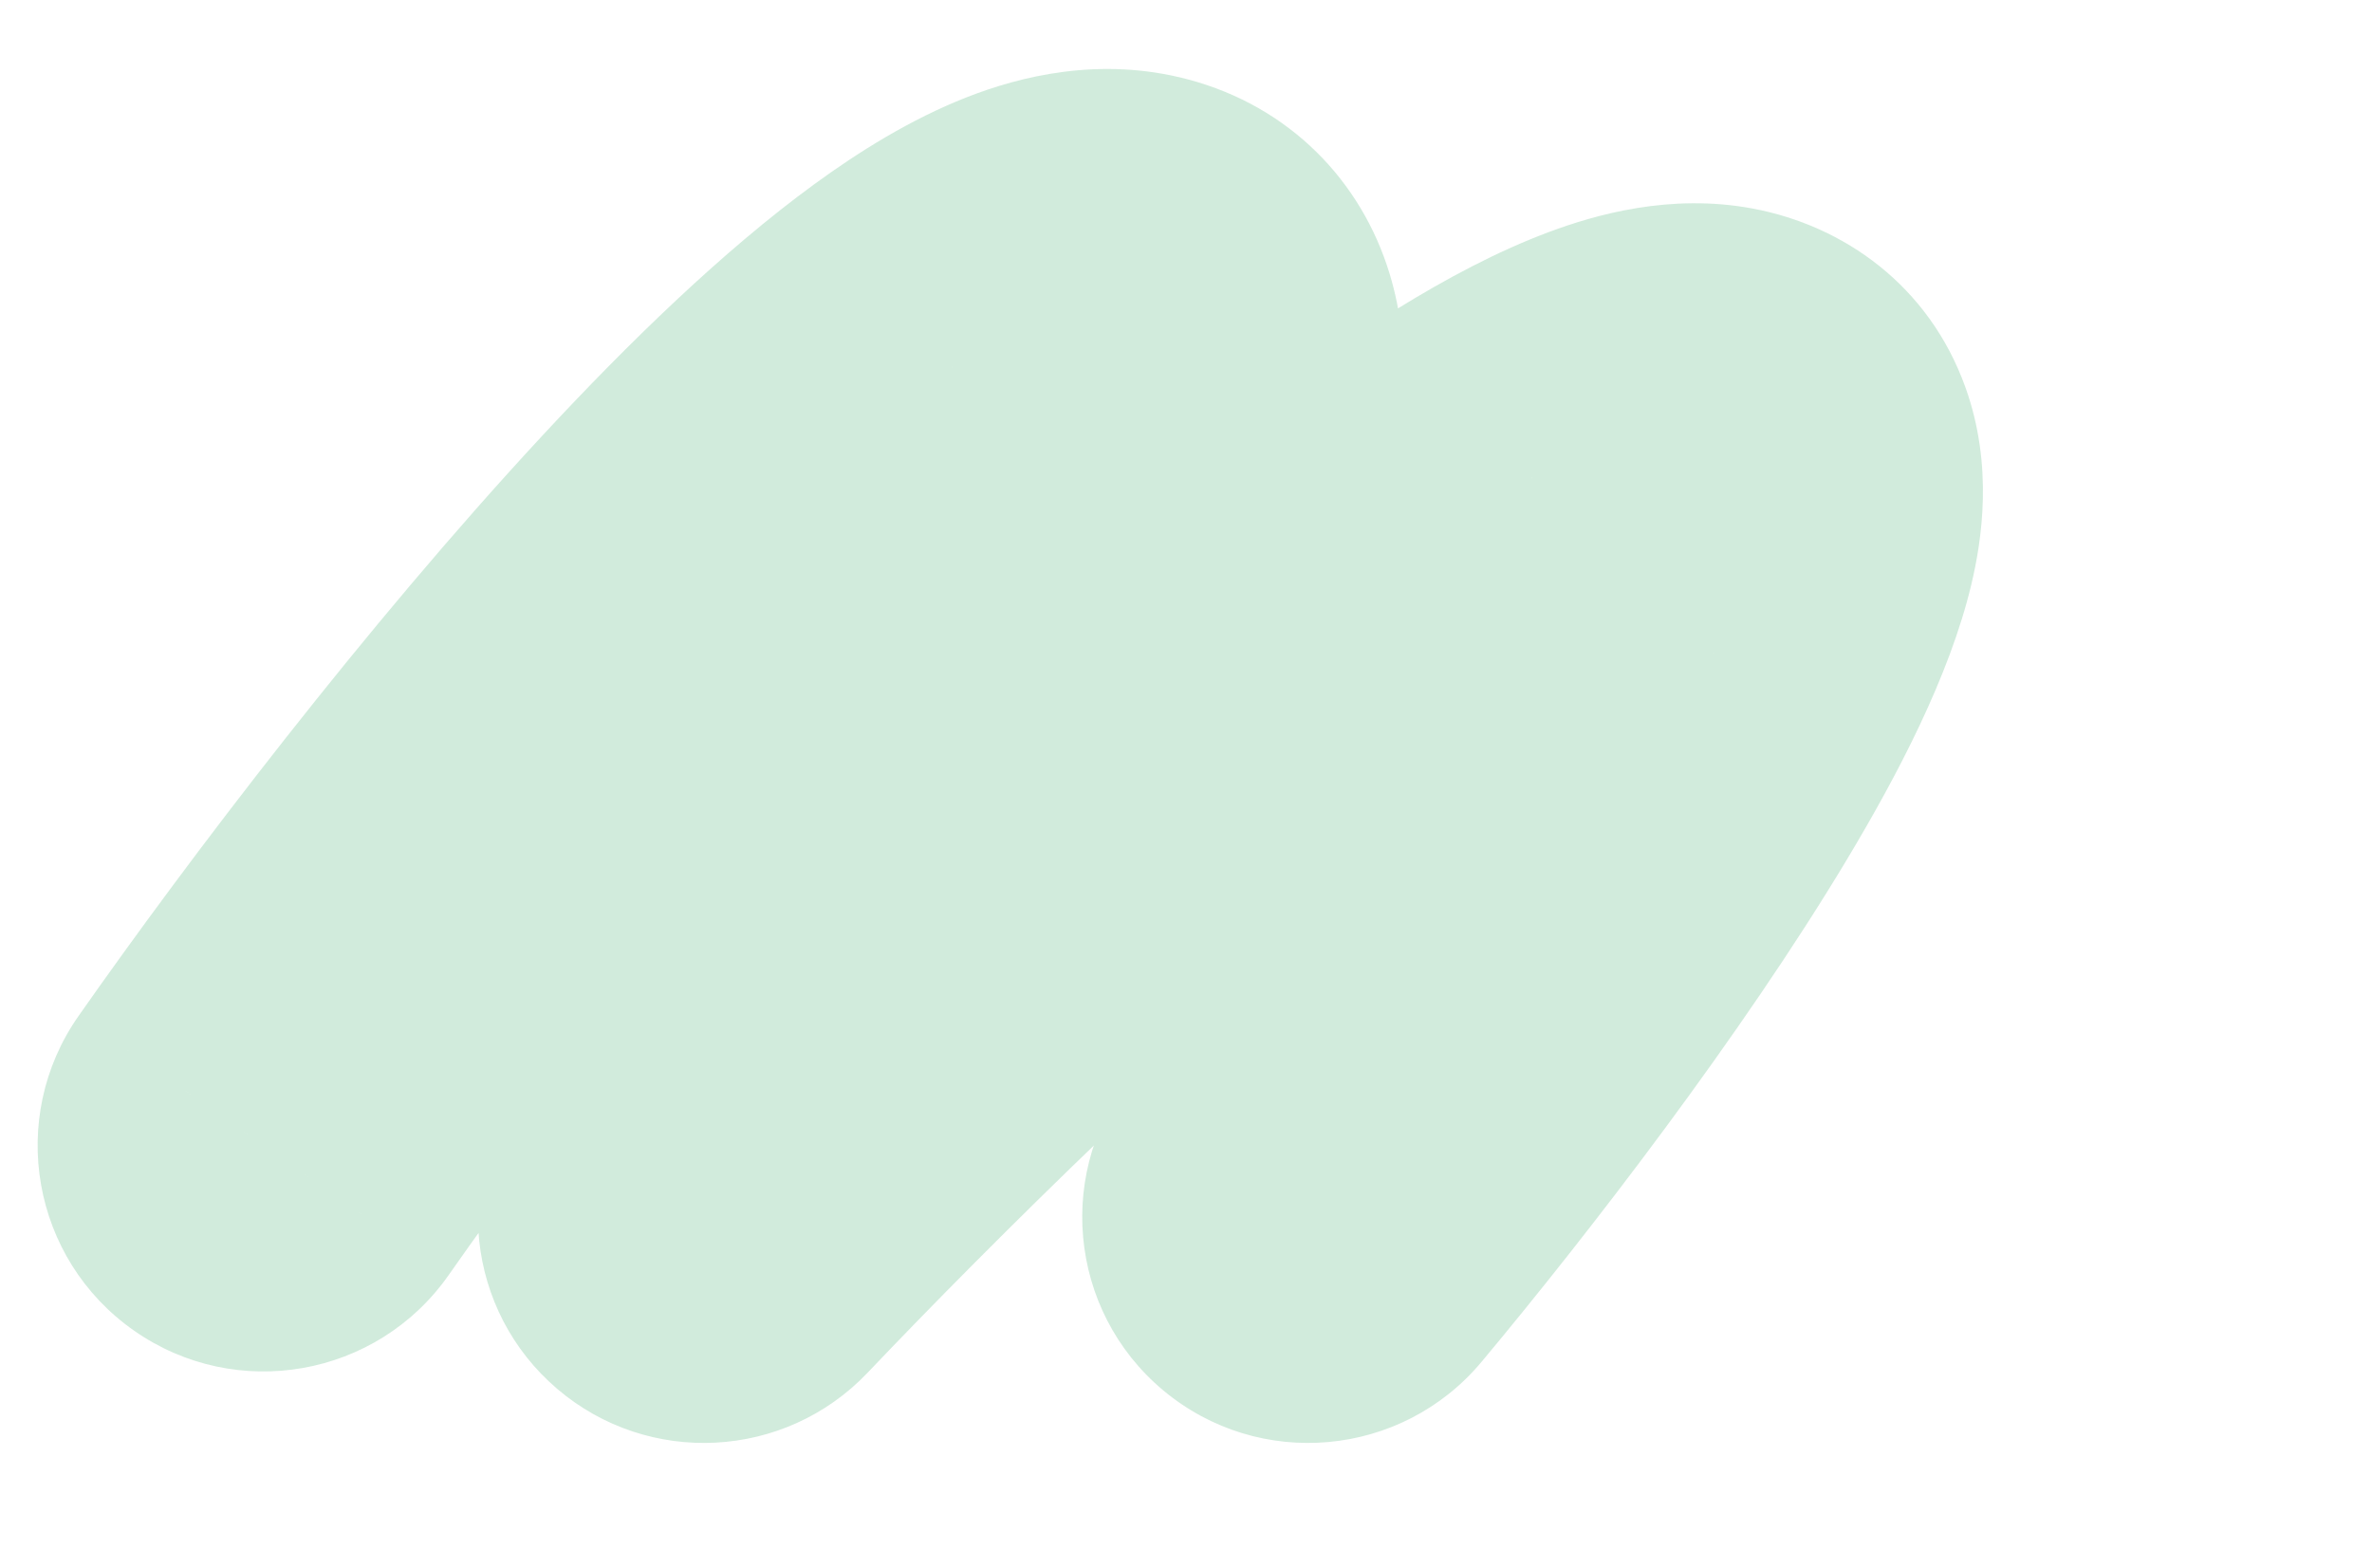 <?xml version="1.0" encoding="UTF-8"?> <svg xmlns="http://www.w3.org/2000/svg" width="378" height="250" viewBox="0 0 378 250" fill="none"><path d="M12.515 161.947C1.108 178.231 5.061 200.679 21.345 212.087C37.629 223.495 60.077 219.542 71.485 203.258L12.515 161.947ZM112.169 194L83.563 172.143C71.949 187.343 74.251 208.971 88.803 221.387C103.355 233.803 125.076 232.669 138.258 218.807L112.169 194ZM180.834 170.922C168.089 186.182 170.127 208.884 185.386 221.63C200.646 234.375 223.348 232.337 236.094 217.078L180.834 170.922ZM42 182.602L71.485 203.258C87.828 179.929 114.003 145.595 139.163 118.462C151.874 104.754 163.232 94.082 172.172 87.55C176.674 84.261 179.355 82.922 180.331 82.538C181.713 81.994 177.627 84.058 170.808 82.236L180.098 47.456L189.388 12.675C175.253 8.9 162.422 12.212 153.97 15.537C145.112 19.022 136.869 24.174 129.696 29.414C115.287 39.942 100.294 54.488 86.368 69.505C58.256 99.823 30.012 136.97 12.515 161.947L42 182.602ZM180.098 47.456L170.808 82.236C162.005 79.885 155.019 72.677 152.562 64.585C150.973 59.35 152.174 56.698 151.538 59.645C150.399 64.923 146.36 74.984 138.541 89.369C123.504 117.032 100.436 150.061 83.563 172.143L112.169 194L140.774 215.857C158.737 192.347 184.265 156.013 201.799 123.755C210.265 108.179 218.506 90.641 221.918 74.833C223.557 67.237 225.101 55.671 221.457 43.668C216.945 28.809 205.507 16.98 189.388 12.675L180.098 47.456ZM112.169 194L138.258 218.807C158.583 197.43 190.712 165.771 220.789 140.379C235.93 127.597 249.632 117.187 260.517 110.476C265.995 107.097 269.784 105.268 271.998 104.443C275.038 103.309 272.132 105.14 266.09 104.018L272.661 68.623L279.232 33.228C266.173 30.804 254.295 34.202 246.844 36.98C238.566 40.066 230.344 44.493 222.727 49.19C207.419 58.629 190.591 71.646 174.342 85.364C141.64 112.972 107.557 146.606 86.08 169.193L112.169 194ZM272.661 68.623L266.09 104.018C258.485 102.607 249.275 96.675 245.459 86.111C242.915 79.066 244.576 74.516 244.102 76.51C243.342 79.707 240.039 87.516 232.616 99.906C218.568 123.354 196.831 151.77 180.834 170.922L208.464 194L236.094 217.078C253.191 196.608 277.586 164.941 294.38 136.909C302.378 123.559 310.674 107.778 314.148 93.169C315.791 86.261 317.729 74.254 313.177 61.652C307.355 45.531 293.854 35.942 279.232 33.228L272.661 68.623Z" fill="#1D9E51" fill-opacity="0.2"></path></svg> 
